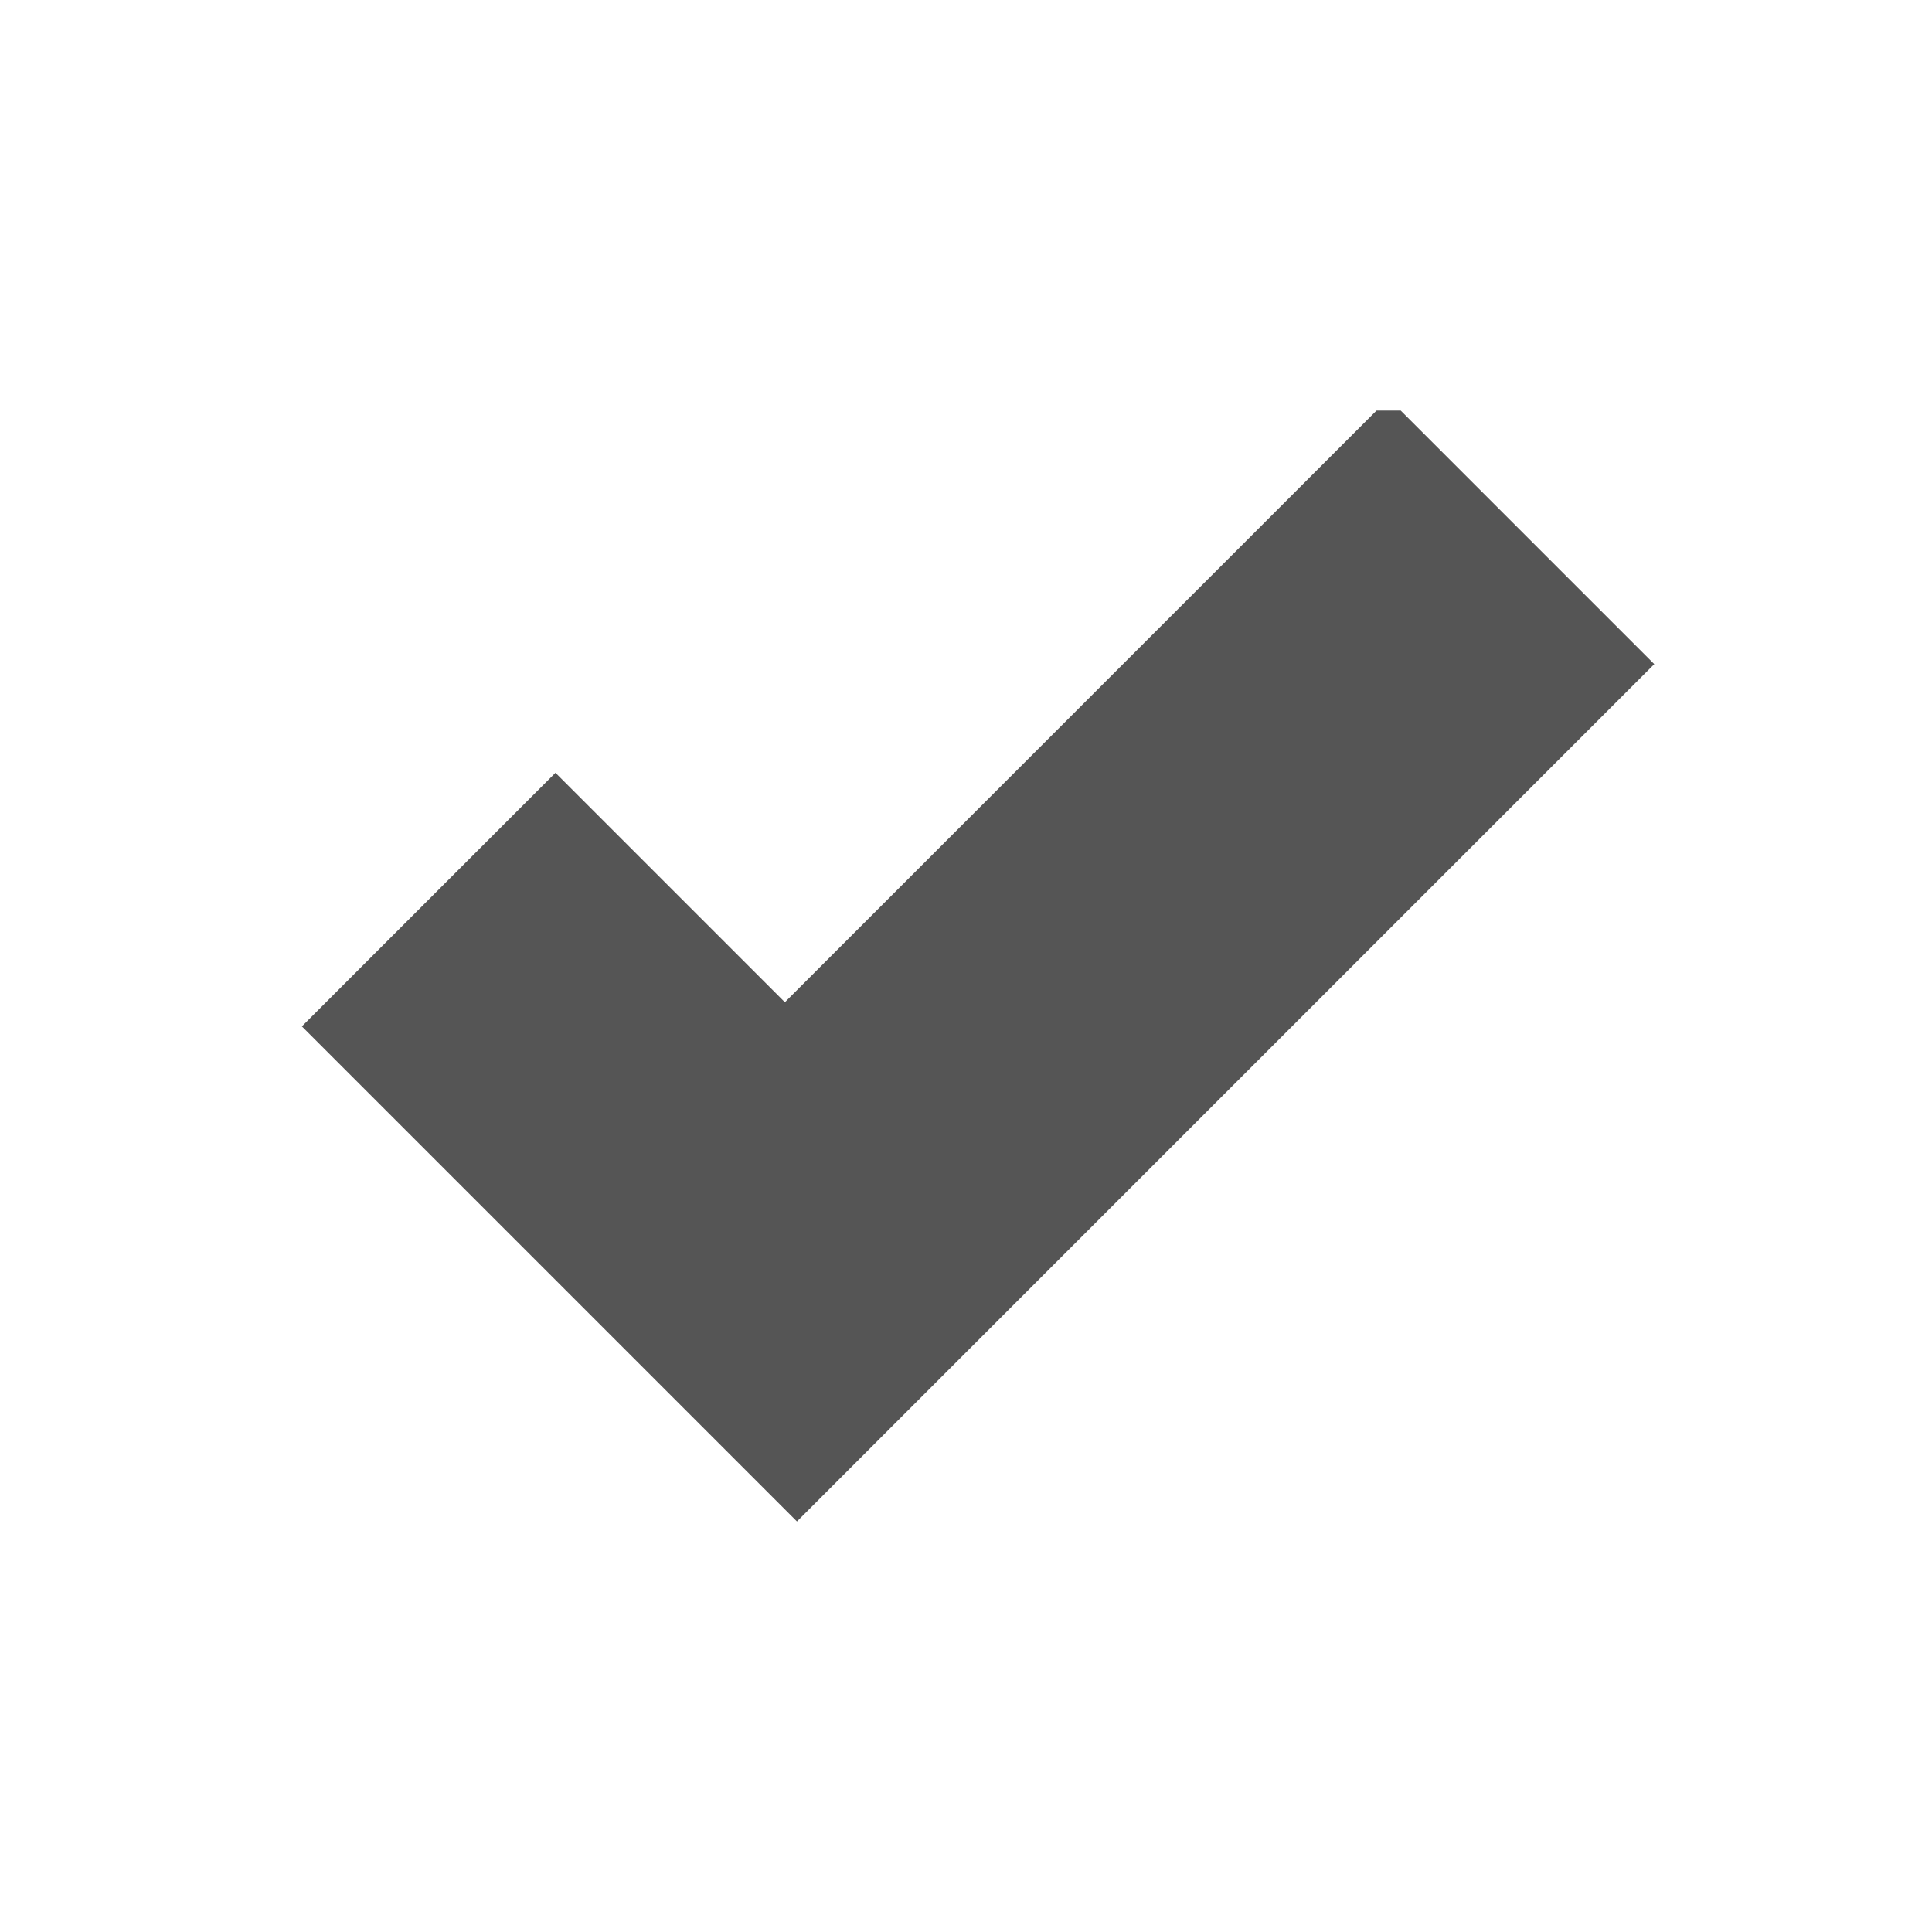 <svg xmlns:svg="http://www.w3.org/2000/svg" xmlns="http://www.w3.org/2000/svg" version="1.1" height="16" width="16" viewBox="0 0 16 16">
  <path d="M11.4 3.4 6.5 8.3 4.6 6.4l-2.1 2.1 3 3 1.1 1.1 1.1-1.1 6-6-2.1-2.1z" fill="#555"/>
</svg>